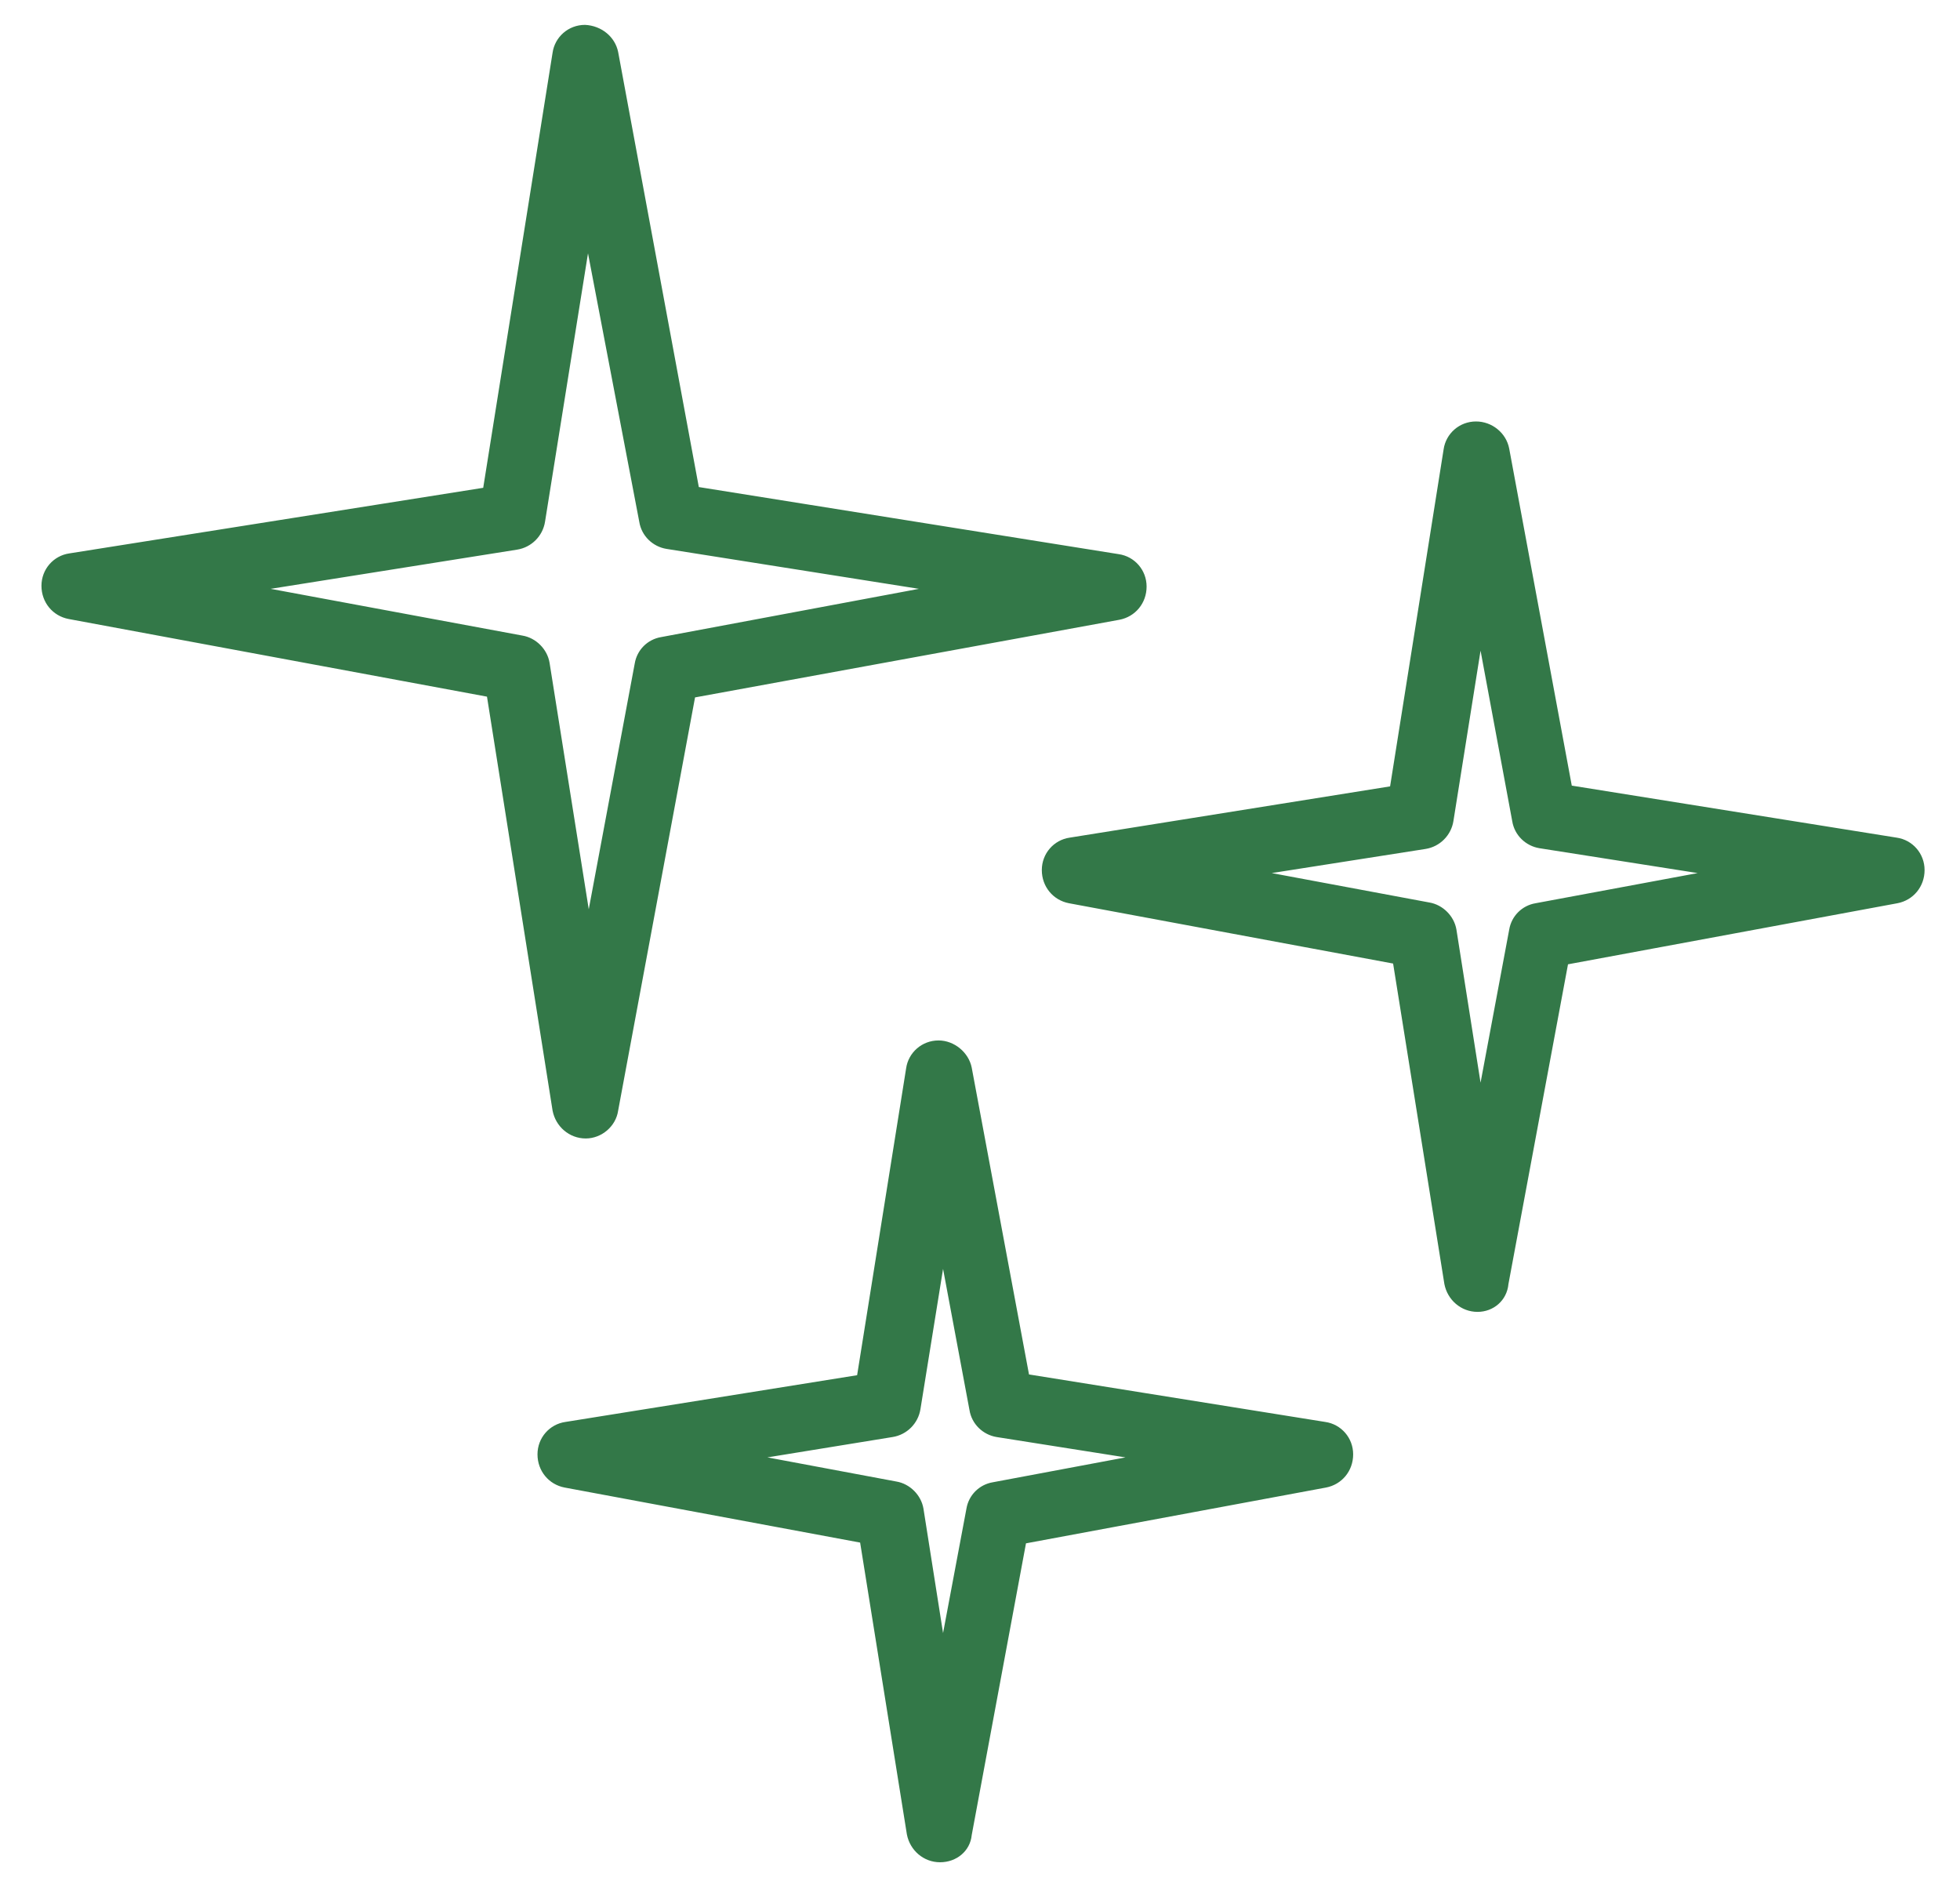 <?xml version="1.0" encoding="utf-8"?>
<!-- Generator: Adobe Illustrator 21.0.0, SVG Export Plug-In . SVG Version: 6.00 Build 0)  -->
<svg version="1.1" id="Capa_1" xmlns="http://www.w3.org/2000/svg" xmlns:xlink="http://www.w3.org/1999/xlink" x="0px" y="0px"
	 viewBox="0 0 260 250" style="enable-background:new 0 0 260 250;" xml:space="preserve">
<style type="text/css">
	.st0{fill:#337848;}
</style>
<g>
	<g>
		<g>
			<g>
				<path class="st0" d="M77.7,149.6C77.7,149.6,77.7,149.6,77.7,149.6c-1.5,0-2.8-1.1-3.1-2.6l-8.9-55.8L9.4,80.8
					c-1.5-0.3-2.5-1.6-2.5-3.1c0-1.5,1.1-2.8,2.6-3l55.9-8.9l9.3-58.7c0.2-1.5,1.5-2.6,3-2.6c1.4,0.1,2.8,1,3.1,2.5l10.9,58.6
					l56.6,9c1.5,0.2,2.6,1.5,2.6,3c0,1.5-1,2.8-2.5,3.1L91.1,91.4l-10.4,55.7C80.5,148.6,79.2,149.6,77.7,149.6z M28.1,78l40.9,7.6
					c1.3,0.2,2.3,1.3,2.5,2.6l6.4,40.2l7.5-40.2c0.2-1.3,1.2-2.2,2.5-2.5l41.7-7.8l-41.1-6.5c-1.3-0.2-2.3-1.2-2.6-2.5l-8-43.1
					L71.1,69c-0.2,1.3-1.2,2.4-2.6,2.6L28.1,78z"/>
				<path class="st0" d="M77.7,151L77.7,151c-2.2,0-4-1.6-4.4-3.7l-8.7-54.9L9.1,82.1c-2.1-0.4-3.6-2.2-3.6-4.4c0-2.2,1.6-4,3.7-4.3
					l54.9-8.7l9.2-57.7c0.3-2.1,2.1-3.7,4.3-3.7c2.2,0.1,4,1.6,4.4,3.6l10.7,57.7l55.7,8.9c2.1,0.3,3.7,2.1,3.7,4.3
					c0,2.2-1.5,4-3.6,4.4L92.2,92.5L82,147.3C81.7,149.4,79.8,151,77.7,151z M77.6,5.8c-0.8,0-1.5,0.6-1.7,1.5l-9.5,59.6L9.7,76
					c-0.9,0.1-1.5,0.9-1.5,1.7c0,0.9,0.6,1.6,1.4,1.8l57.3,10.7l9,56.7c0.1,0.9,0.9,1.5,1.7,1.5l0,1.3v-1.3c0.9,0,1.6-0.6,1.7-1.4
					L90,90.3l58.2-10.8c0.9-0.2,1.5-0.9,1.4-1.8c0-0.9-0.6-1.6-1.5-1.7l-57.6-9.2L79.4,7.3C79.3,6.4,78.4,5.9,77.6,5.8z M77.8,136.1
					l-7.6-47.8c-0.1-0.7-0.7-1.3-1.4-1.5l-48.4-9l47.9-7.6c0.8-0.1,1.3-0.7,1.5-1.5L77.8,18l9.4,50.7c0.1,0.7,0.7,1.3,1.5,1.4
					l48.7,7.7L88.1,87c-0.7,0.1-1.3,0.7-1.4,1.4L77.8,136.1z M35.9,78.1l33.4,6.2c1.8,0.3,3.3,1.8,3.6,3.6l5.2,32.7l6.1-32.6
					c0.3-1.8,1.7-3.2,3.5-3.5l34.2-6.4l-33.5-5.3c-1.8-0.3-3.3-1.7-3.6-3.6L78,33.6l-5.7,35.6c-0.3,1.9-1.8,3.4-3.7,3.7L35.9,78.1z"
					/>
			</g>
		</g>
		<g>
			<g>
				<path class="st0" d="M196,172.7C196,172.7,196,172.7,196,172.7c-1.5,0-2.8-1.1-3.1-2.6l-6.9-43.4l-43.9-8.2
					c-1.5-0.3-2.5-1.6-2.5-3.1c0-1.5,1.1-2.8,2.6-3l43.4-6.9l7.3-45.6c0.2-1.5,1.5-2.6,3-2.6c1.4,0,2.8,1,3.1,2.5l8.5,45.6l44.1,7
					c1.5,0.2,2.6,1.5,2.6,3c0,1.5-1,2.8-2.5,3.1l-44.6,8.3l-8.1,43.3C198.8,171.6,197.5,172.7,196,172.7z M160.9,115.7l28.4,5.3
					c1.3,0.2,2.3,1.3,2.5,2.6l4.4,27.8l5.2-27.8c0.2-1.3,1.2-2.2,2.5-2.5l29-5.4l-28.5-4.5c-1.3-0.2-2.3-1.2-2.6-2.5l-5.6-30.1
					l-4.8,30.1c-0.2,1.3-1.2,2.4-2.6,2.6L160.9,115.7z"/>
				<path class="st0" d="M196,174L196,174c-2.2,0-4-1.6-4.4-3.7l-6.8-42.5l-43-8c-2.1-0.4-3.6-2.2-3.6-4.4c0-2.2,1.6-4,3.7-4.3
					l42.5-6.8l7.1-44.7c0.3-2.1,2.1-3.7,4.3-3.7c2.1,0,4,1.5,4.4,3.6l8.3,44.7l43.1,6.9c2.1,0.3,3.7,2.1,3.7,4.3
					c0,2.2-1.5,4-3.6,4.4l-43.7,8.1l-7.9,42.4C199.9,172.5,198.1,174,196,174z M195.9,58.6c-0.9,0-1.6,0.6-1.7,1.5l-7.4,46.6
					l-44.4,7.1c-0.9,0.1-1.5,0.9-1.5,1.7c0,0.9,0.6,1.6,1.4,1.8l44.8,8.3l7,44.3c0.1,0.9,0.9,1.5,1.7,1.5l0,1.3v-1.3
					c0.9,0,1.6-0.6,1.7-1.4l8.2-44.2l45.5-8.5c0.8-0.2,1.5-0.9,1.4-1.8c0-0.9-0.6-1.6-1.5-1.7l-45-7.2l-8.7-46.5
					C197.6,59.2,196.7,58.6,195.9,58.6z M196.1,159.2l-5.6-35.4c-0.1-0.7-0.7-1.3-1.4-1.5l-35.9-6.7l35.5-5.6
					c0.8-0.1,1.3-0.7,1.5-1.5l6-37.7l7,37.7c0.1,0.7,0.7,1.3,1.5,1.4l36.1,5.7l-36.6,6.8c-0.7,0.1-1.3,0.7-1.4,1.4L196.1,159.2z
					 M168.7,115.8l20.9,3.9c1.8,0.3,3.3,1.8,3.6,3.6l3.2,20.3l3.8-20.3c0.3-1.8,1.7-3.2,3.5-3.5l21.5-4l-21-3.3
					c-1.8-0.3-3.3-1.7-3.6-3.6l-4.2-22.6l-3.6,22.6c-0.3,1.9-1.8,3.4-3.7,3.7L168.7,115.8z"/>
			</g>
		</g>
		<g>
			<g>
				<path class="st0" d="M124.7,245.7C124.7,245.7,124.7,245.7,124.7,245.7c-1.5,0-2.8-1.1-3.1-2.6l-6.3-39.6L75.3,196
					c-1.5-0.3-2.5-1.6-2.5-3.1c0-1.5,1.1-2.8,2.6-3l39.7-6.3l6.6-41.7c0.2-1.5,1.5-2.6,3-2.6c1.4,0,2.8,1,3.1,2.5l7.8,41.7l40.2,6.4
					c1.5,0.2,2.6,1.5,2.6,3c0,1.5-1,2.8-2.5,3.1l-40.7,7.6l-7.4,39.6C127.5,244.7,126.2,245.7,124.7,245.7z M94.1,193.2l24.6,4.6
					c1.3,0.2,2.3,1.3,2.5,2.6l3.8,24.1l4.5-24c0.2-1.3,1.2-2.2,2.5-2.5l25.2-4.7l-24.7-3.9c-1.3-0.2-2.3-1.2-2.6-2.5l-4.9-26.2
					l-4.2,26.2c-0.2,1.3-1.2,2.4-2.6,2.6L94.1,193.2z"/>
				<path class="st0" d="M124.7,247L124.7,247c-2.2,0-4-1.6-4.4-3.7l-6.2-38.7l-39.2-7.3c-2.1-0.4-3.6-2.2-3.6-4.4
					c0-2.2,1.6-4,3.7-4.3l38.7-6.2l6.5-40.7c0.3-2.1,2.1-3.7,4.3-3.7c2.1,0,4,1.6,4.4,3.6l7.6,40.7l39.3,6.3
					c2.1,0.3,3.7,2.1,3.7,4.3c0,2.2-1.5,4-3.6,4.4l-39.8,7.4l-7.2,38.7C128.7,245.5,126.9,247,124.7,247z M124.7,140.7
					c-0.8,0-1.6,0.6-1.7,1.5l-6.8,42.6l-40.6,6.5c-0.9,0.1-1.5,0.9-1.5,1.7c0,0.9,0.6,1.6,1.4,1.8l41,7.6l6.5,40.5
					c0.1,0.9,0.9,1.5,1.7,1.5l0,1.3v-1.3c0.9,0,1.6-0.6,1.7-1.4l7.5-40.5l41.6-7.7c0.9-0.2,1.5-0.9,1.4-1.8c0-0.9-0.6-1.6-1.5-1.7
					l-41.2-6.5l-7.9-42.6C126.3,141.2,125.4,140.7,124.7,140.7z M124.9,232.2l-5-31.6c-0.1-0.7-0.7-1.3-1.4-1.5l-32.1-6l31.7-5
					c0.8-0.1,1.3-0.7,1.5-1.5l5.4-33.7l6.3,33.7c0.1,0.7,0.7,1.3,1.5,1.4l32.3,5.1l-32.7,6.1c-0.7,0.1-1.3,0.7-1.4,1.4L124.9,232.2z
					 M101.8,193.3l17.1,3.2c1.8,0.3,3.3,1.8,3.6,3.6l2.6,16.5l3.1-16.5c0.3-1.8,1.7-3.2,3.5-3.5l17.6-3.3l-17.1-2.7
					c-1.8-0.3-3.3-1.7-3.6-3.6l-3.5-18.7l-3,18.6c-0.3,1.9-1.8,3.4-3.7,3.7L101.8,193.3z"/>
			</g>
		</g>
	</g>
</g>
</svg>
